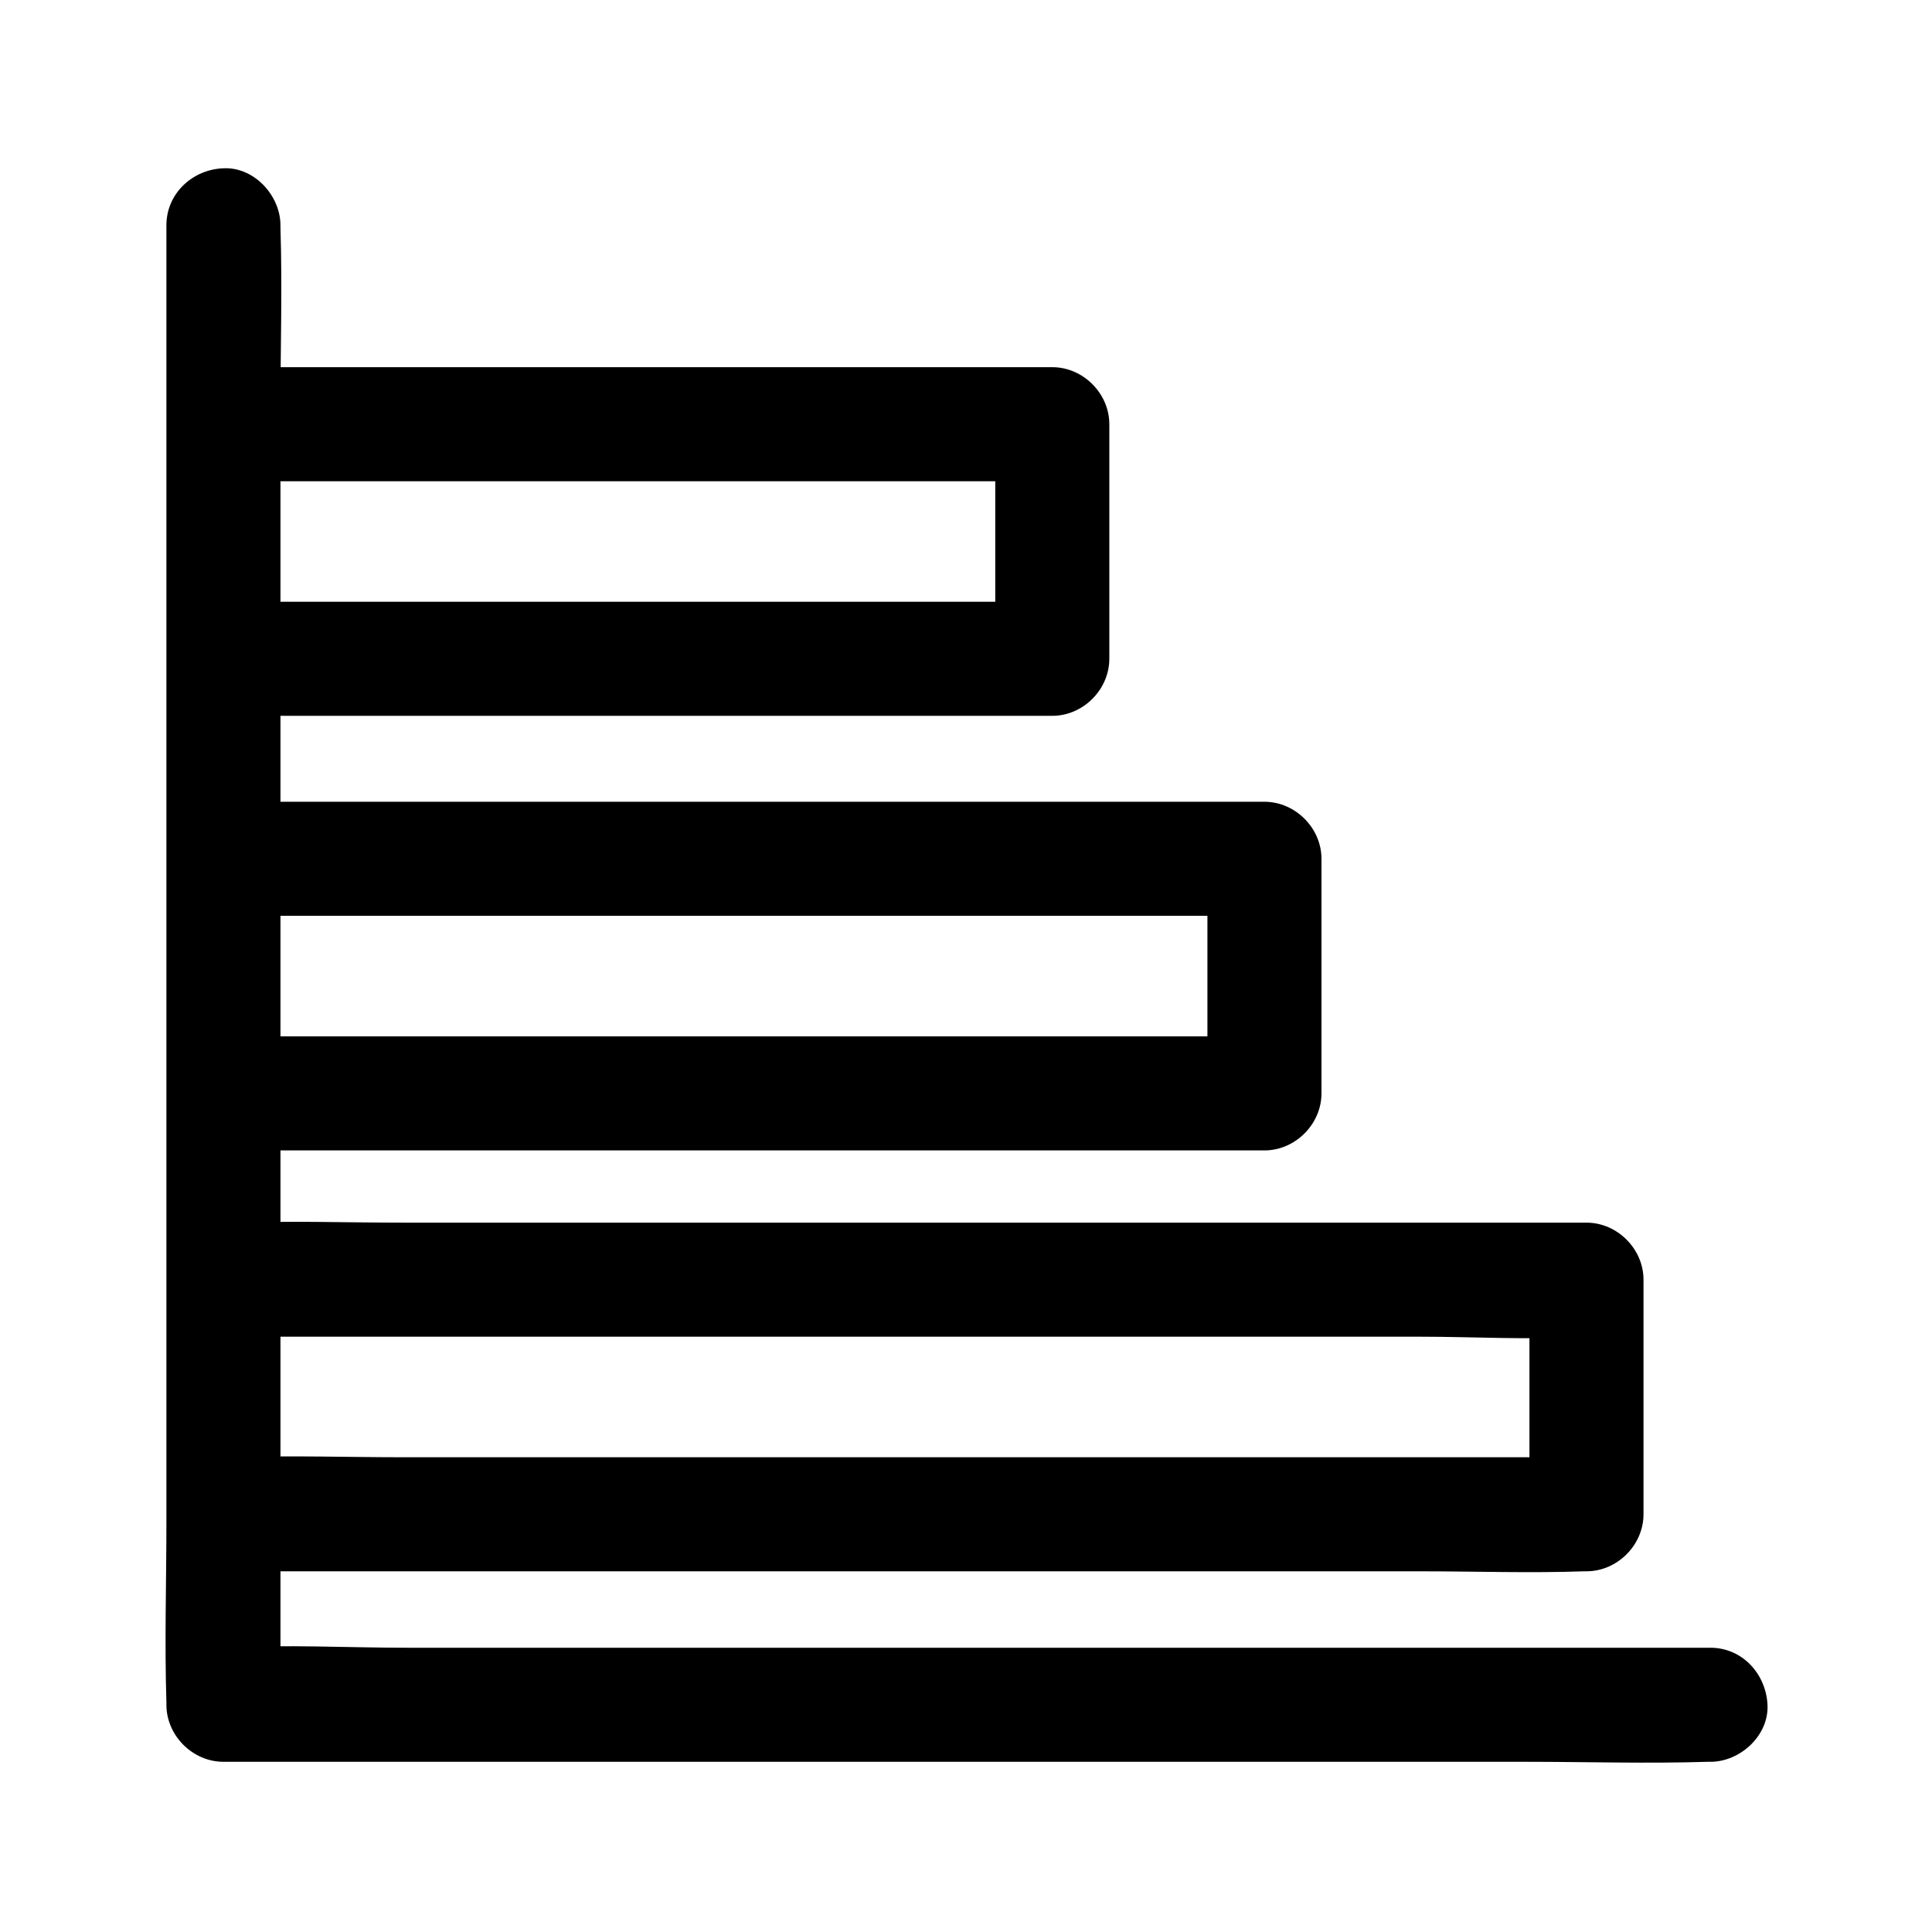 <?xml version="1.0" encoding="UTF-8"?>
<!-- Uploaded to: SVG Repo, www.svgrepo.com, Generator: SVG Repo Mixer Tools -->
<svg fill="#000000" width="800px" height="800px" version="1.1" viewBox="144 144 512 512" xmlns="http://www.w3.org/2000/svg">
 <g>
  <path d="m188.1 203.71v38.996 93.609 113.26 97.941c0 15.82-0.504 31.738 0 47.559v0.707c0 8.16 6.953 15.113 15.113 15.113h39.094 94.012 113.76 98.445c16.02 0 32.043 0.504 48.062 0h0.707c7.859 0 15.516-6.953 15.113-15.113s-6.648-15.113-15.113-15.113h-39.094-94.012-113.76-98.445c-15.922 0-32.145-0.906-48.062 0h-0.707c5.039 5.039 10.078 10.078 15.113 15.113v-38.996-93.609-113.26-97.941c0-15.82 0.504-31.738 0-47.559v-0.707c0-7.859-6.953-15.516-15.113-15.113-8.164 0.301-15.113 6.648-15.113 15.113z"/>
  <path d="m204.42 271.53h73.656 117.89 26.902c-5.039-5.039-10.078-10.078-15.113-15.113v62.172c5.039-5.039 10.078-10.078 15.113-15.113h-73.656-117.89-26.902c-7.859 0-15.516 6.953-15.113 15.113 0.402 8.16 6.648 15.113 15.113 15.113h73.656 117.89 26.902c8.16 0 15.113-6.953 15.113-15.113v-62.172c0-8.16-6.953-15.113-15.113-15.113h-73.656-117.89-26.902c-7.859 0-15.516 6.953-15.113 15.113 0.402 8.16 6.652 15.113 15.113 15.113z"/>
  <path d="m204.82 386.7h93.105 147.21 33.957c-5.039-5.039-10.078-10.078-15.113-15.113v62.172c5.039-5.039 10.078-10.078 15.113-15.113h-93.105-147.21-33.957c-7.859 0-15.516 6.953-15.113 15.113 0.402 8.16 6.648 15.113 15.113 15.113h93.105 147.21 33.957c8.16 0 15.113-6.953 15.113-15.113v-62.172c0-8.16-6.953-15.113-15.113-15.113h-93.105-147.21-33.957c-7.859 0-15.516 6.953-15.113 15.113 0.402 8.16 6.648 15.113 15.113 15.113z"/>
  <path d="m206.43 498.24h35.57 85.445 103.38 89.477c14.41 0 29.121 0.906 43.527 0h0.605c-5.039-5.039-10.078-10.078-15.113-15.113v62.172c5.039-5.039 10.078-10.078 15.113-15.113h-35.57-85.445-103.38-89.477c-14.508 0-29.02-0.504-43.527 0h-0.605c-7.859 0-15.516 6.953-15.113 15.113 0.402 8.16 6.648 15.113 15.113 15.113h35.57 85.445 103.38 89.477c14.508 0 29.02 0.504 43.527 0h0.605c8.16 0 15.113-6.953 15.113-15.113v-62.172c0-8.16-6.953-15.113-15.113-15.113h-35.57-85.445-103.38-89.477c-14.508 0-29.02-0.504-43.527 0h-0.605c-7.859 0-15.516 6.953-15.113 15.113 0.402 8.16 6.652 15.113 15.113 15.113z"/>
 </g>
</svg>